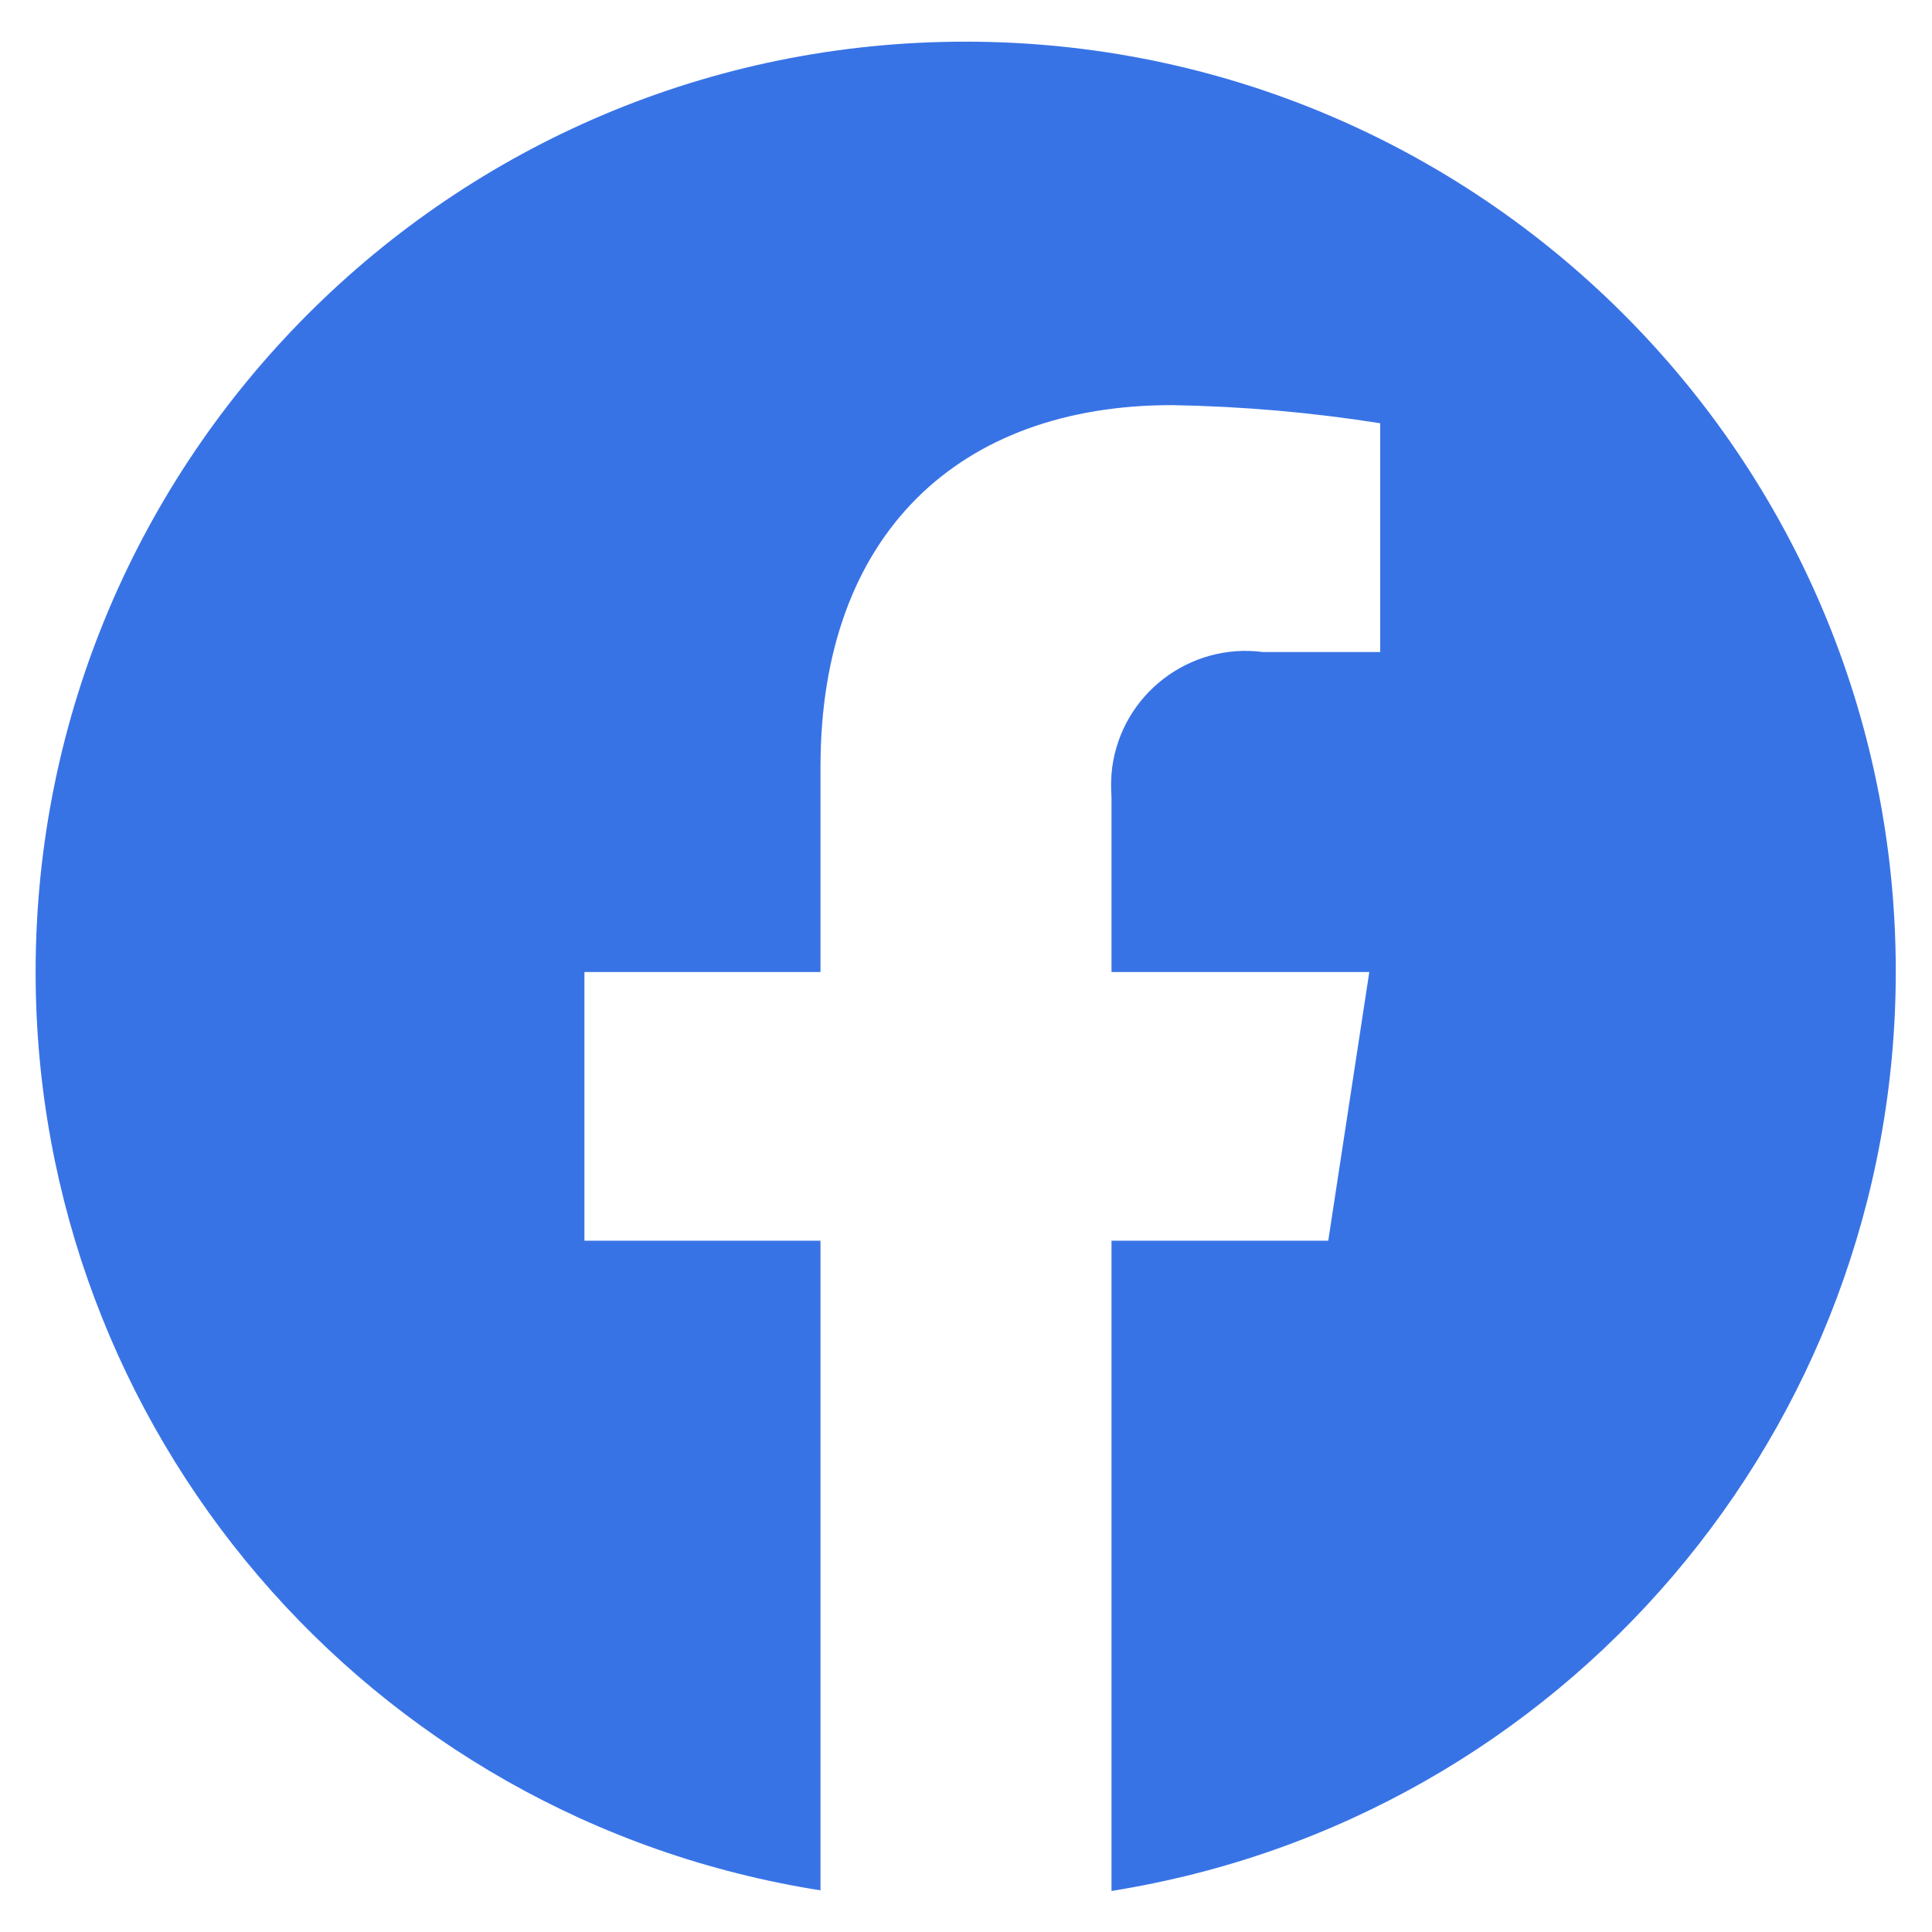 <?xml version="1.0" encoding="utf-8"?>
<!-- Generator: Adobe Illustrator 26.3.1, SVG Export Plug-In . SVG Version: 6.00 Build 0)  -->
<svg version="1.1" id="レイヤー_1" xmlns="http://www.w3.org/2000/svg" xmlns:xlink="http://www.w3.org/1999/xlink" x="0px"
	 y="0px" width="32px" height="32px" viewBox="0 0 32 32" enable-background="new 0 0 32 32" xml:space="preserve">
<path id="Icon_awesome-facebook" fill="#3873E6" d="M31.4,16.09c0-8.51-6.9-15.4-15.41-15.4c-8.51,0-15.4,6.9-15.4,15.41
	c0,7.58,5.51,14.03,13,15.21V20.55H9.68v-4.45h3.91V12.7c0-3.86,2.3-5.99,5.82-5.99c1.16,0.02,2.31,0.12,3.45,0.3v3.79h-1.94
	c-1.22-0.16-2.34,0.7-2.5,1.92c-0.02,0.16-0.02,0.33-0.01,0.49v2.89h4.27L22,20.55h-3.59v10.77C25.89,30.13,31.4,23.67,31.4,16.09z"
	/>
</svg>
